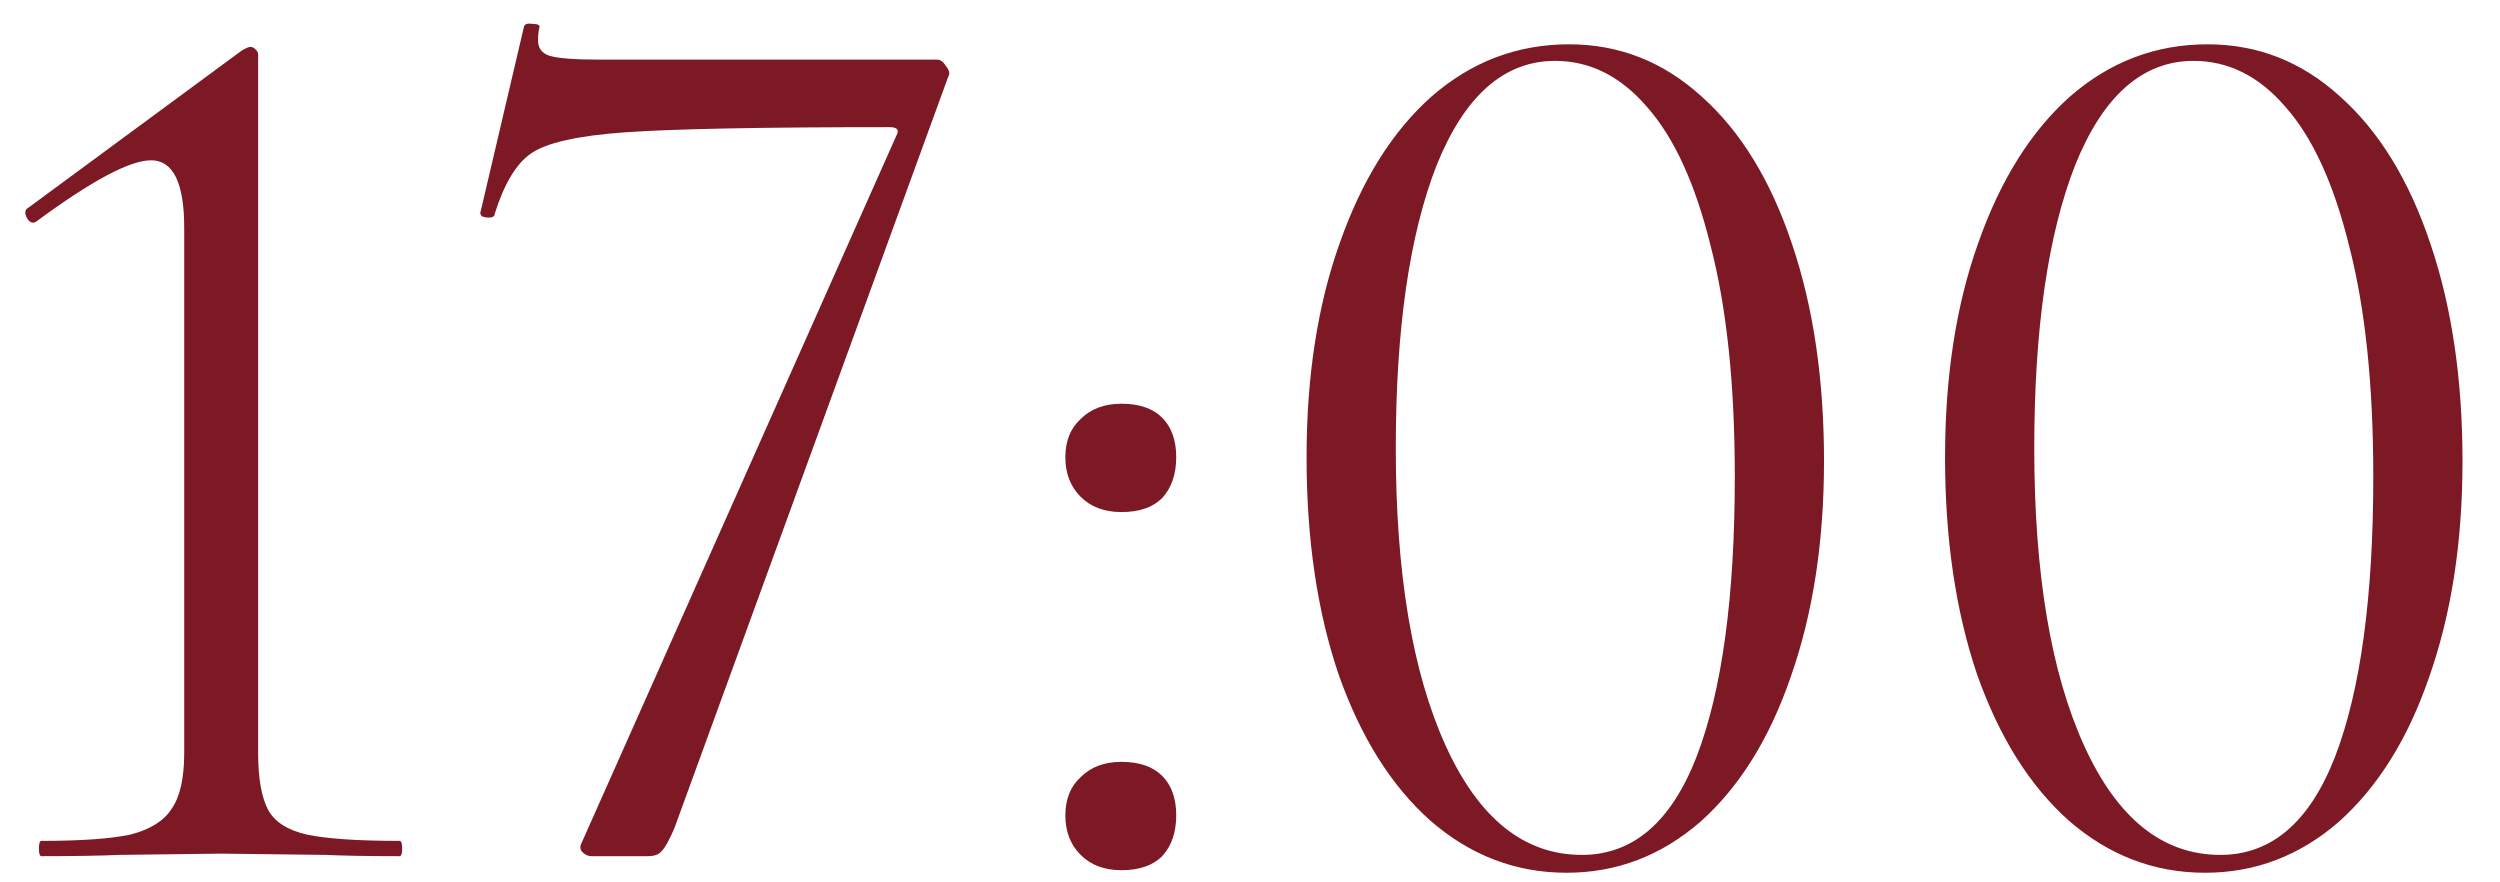 <?xml version="1.0" encoding="UTF-8"?> <svg xmlns="http://www.w3.org/2000/svg" width="51" height="18" viewBox="0 0 51 18" fill="none"><path d="M0.846 17.466C0.811 17.466 0.794 17.414 0.794 17.31C0.794 17.206 0.811 17.154 0.846 17.154C1.661 17.154 2.267 17.11 2.666 17.024C3.065 16.92 3.342 16.747 3.498 16.504C3.671 16.261 3.758 15.88 3.758 15.36V4.648C3.758 3.729 3.533 3.27 3.082 3.27C2.649 3.27 1.869 3.686 0.742 4.518L0.69 4.544C0.621 4.544 0.569 4.5 0.534 4.414C0.499 4.327 0.517 4.266 0.586 4.232L4.928 1.034C5.015 0.982 5.075 0.956 5.11 0.956C5.145 0.956 5.179 0.973 5.214 1.008C5.249 1.042 5.266 1.077 5.266 1.112V15.36C5.266 15.88 5.335 16.27 5.474 16.53C5.613 16.773 5.873 16.937 6.254 17.024C6.653 17.11 7.285 17.154 8.152 17.154C8.187 17.154 8.204 17.206 8.204 17.31C8.204 17.414 8.187 17.466 8.152 17.466C7.511 17.466 7.008 17.457 6.644 17.44L4.512 17.414L2.432 17.44C2.051 17.457 1.522 17.466 0.846 17.466ZM13.758 16.894C13.654 17.137 13.568 17.293 13.498 17.362C13.446 17.431 13.351 17.466 13.212 17.466H12.068C11.999 17.466 11.938 17.44 11.886 17.388C11.834 17.336 11.826 17.275 11.86 17.206L18.282 2.776C18.352 2.654 18.308 2.594 18.152 2.594C15.57 2.594 13.776 2.628 12.77 2.698C11.782 2.767 11.132 2.914 10.82 3.14C10.526 3.348 10.283 3.755 10.092 4.362C10.092 4.414 10.049 4.44 9.962 4.44C9.928 4.44 9.884 4.431 9.832 4.414C9.798 4.379 9.789 4.344 9.806 4.31L10.69 0.54C10.708 0.488 10.768 0.47 10.872 0.488C10.976 0.488 11.02 0.514 11.002 0.566C10.985 0.635 10.976 0.722 10.976 0.826C10.976 0.982 11.054 1.086 11.21 1.138C11.384 1.19 11.722 1.216 12.224 1.216H19.114C19.184 1.216 19.244 1.259 19.296 1.346C19.366 1.432 19.383 1.502 19.348 1.554L13.758 16.894ZM22.877 17.752C22.53 17.752 22.253 17.648 22.045 17.44C21.837 17.232 21.733 16.963 21.733 16.634C21.733 16.305 21.837 16.044 22.045 15.854C22.253 15.646 22.53 15.542 22.877 15.542C23.241 15.542 23.518 15.637 23.709 15.828C23.899 16.018 23.995 16.287 23.995 16.634C23.995 16.98 23.899 17.258 23.709 17.466C23.518 17.657 23.241 17.752 22.877 17.752ZM22.877 10.446C22.53 10.446 22.253 10.342 22.045 10.134C21.837 9.926 21.733 9.657 21.733 9.328C21.733 8.998 21.837 8.738 22.045 8.548C22.253 8.34 22.53 8.236 22.877 8.236C23.241 8.236 23.518 8.331 23.709 8.522C23.899 8.712 23.995 8.981 23.995 9.328C23.995 9.674 23.899 9.952 23.709 10.16C23.518 10.351 23.241 10.446 22.877 10.446ZM31.958 17.804C30.918 17.804 29.99 17.448 29.176 16.738C28.378 16.027 27.754 15.03 27.304 13.748C26.87 12.465 26.654 10.992 26.654 9.328C26.654 7.681 26.879 6.225 27.33 4.96C27.78 3.677 28.404 2.68 29.202 1.97C30.016 1.259 30.952 0.904 32.01 0.904C33.032 0.904 33.934 1.259 34.714 1.97C35.511 2.68 36.126 3.686 36.56 4.986C36.993 6.268 37.21 7.742 37.21 9.406C37.21 11.053 36.984 12.517 36.534 13.8C36.1 15.065 35.485 16.053 34.688 16.764C33.89 17.457 32.98 17.804 31.958 17.804ZM32.27 17.44C33.31 17.44 34.09 16.773 34.61 15.438C35.13 14.086 35.39 12.179 35.39 9.718C35.39 7.846 35.225 6.277 34.896 5.012C34.584 3.746 34.15 2.802 33.596 2.178C33.058 1.554 32.434 1.242 31.724 1.242C30.684 1.242 29.878 1.952 29.306 3.374C28.751 4.795 28.474 6.719 28.474 9.146C28.474 11.694 28.812 13.713 29.488 15.204C30.164 16.695 31.091 17.44 32.27 17.44ZM44.983 17.804C43.943 17.804 43.016 17.448 42.201 16.738C41.404 16.027 40.78 15.03 40.329 13.748C39.896 12.465 39.679 10.992 39.679 9.328C39.679 7.681 39.904 6.225 40.355 4.96C40.806 3.677 41.43 2.68 42.227 1.97C43.042 1.259 43.978 0.904 45.035 0.904C46.058 0.904 46.959 1.259 47.739 1.97C48.536 2.68 49.152 3.686 49.585 4.986C50.018 6.268 50.235 7.742 50.235 9.406C50.235 11.053 50.01 12.517 49.559 13.8C49.126 15.065 48.51 16.053 47.713 16.764C46.916 17.457 46.006 17.804 44.983 17.804ZM45.295 17.44C46.335 17.44 47.115 16.773 47.635 15.438C48.155 14.086 48.415 12.179 48.415 9.718C48.415 7.846 48.25 6.277 47.921 5.012C47.609 3.746 47.176 2.802 46.621 2.178C46.084 1.554 45.46 1.242 44.749 1.242C43.709 1.242 42.903 1.952 42.331 3.374C41.776 4.795 41.499 6.719 41.499 9.146C41.499 11.694 41.837 13.713 42.513 15.204C43.189 16.695 44.116 17.44 45.295 17.44Z" fill="#7C1924"></path></svg> 